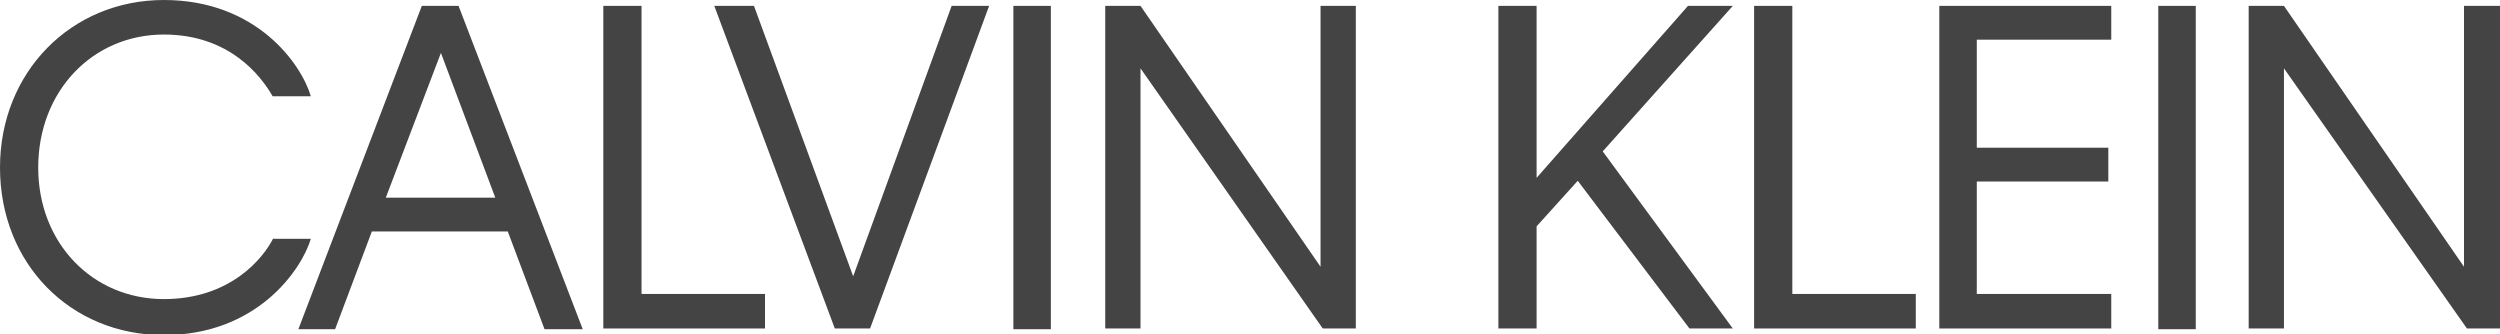 <?xml version="1.0" encoding="utf-8"?>
<!-- Generator: Adobe Illustrator 23.1.1, SVG Export Plug-In . SVG Version: 6.00 Build 0)  -->
<svg version="1.1" id="Ebene_1" xmlns="http://www.w3.org/2000/svg" xmlns:xlink="http://www.w3.org/1999/xlink" x="0px" y="0px"
	 viewBox="0 0 340.2 45.5" style="enable-background:new 0 0 340.2 45.5;" xml:space="preserve">
<style type="text/css">
	.st0{fill:#444444;}
</style>
<g>
	<path class="st0" d="M37.2,32.4c-1.4,2.8-5.9,8.3-14.9,8.3c-9.7,0-17.1-7.6-17.1-17.9c0-10.4,7.4-18.1,17.1-18.1
		c8.9,0,13.2,5.6,14.8,8.4h5.2C41,8.7,34.9,0,22.3,0C9.7,0,0,9.8,0,22.8c0,13.1,9.6,22.8,22.3,22.8c12.6,0,18.7-8.8,20-13.1H37.2z"
		/>
	<path class="st0" d="M57.4,0.8l-16.8,44h5l5-13.3h18.5l5,13.3h5.2l-16.9-44H57.4z M52.5,26.9L60,7.2l7.4,19.7H52.5z"/>
	<polygon class="st0" points="87.3,0.8 82.1,0.8 82.1,44.7 104.1,44.7 104.1,40 87.3,40 	"/>
	<polygon class="st0" points="116.1,37.6 102.6,0.8 97.2,0.8 113.6,44.7 118.4,44.7 134.6,0.8 129.5,0.8 	"/>
	<rect x="137.9" y="0.8" class="st0" width="5.1" height="44"/>
	<polygon class="st0" points="179.7,36.3 155.2,0.8 150.4,0.8 150.4,44.7 155.2,44.7 155.2,9.3 180,44.7 184.5,44.7 184.5,0.8 
		179.7,0.8 	"/>
	<polygon class="st0" points="229.7,0.8 209.1,24.2 209.1,0.8 203.9,0.8 203.9,44.7 209.1,44.7 209.1,30.8 214.7,24.6 229.9,44.7 
		235.8,44.7 218.1,20.6 235.8,0.8 	"/>
	<polygon class="st0" points="243.9,0.8 238.7,0.8 238.7,44.7 260.7,44.7 260.7,40 243.9,40 	"/>
	<polygon class="st0" points="263.9,44.7 287.3,44.7 287.3,40 269,40 269,24.7 286.9,24.7 286.9,20.1 269,20.1 269,5.4 287.3,5.4 
		287.3,0.8 263.9,0.8 	"/>
	<rect x="293.7" y="0.8" class="st0" width="5.1" height="44"/>
	<polygon class="st0" points="335.3,0.8 335.3,36.3 310.8,0.8 306,0.8 306,44.7 310.8,44.7 310.8,9.3 335.7,44.7 340.2,44.7 
		340.2,0.8 	"/>
</g>
</svg>
